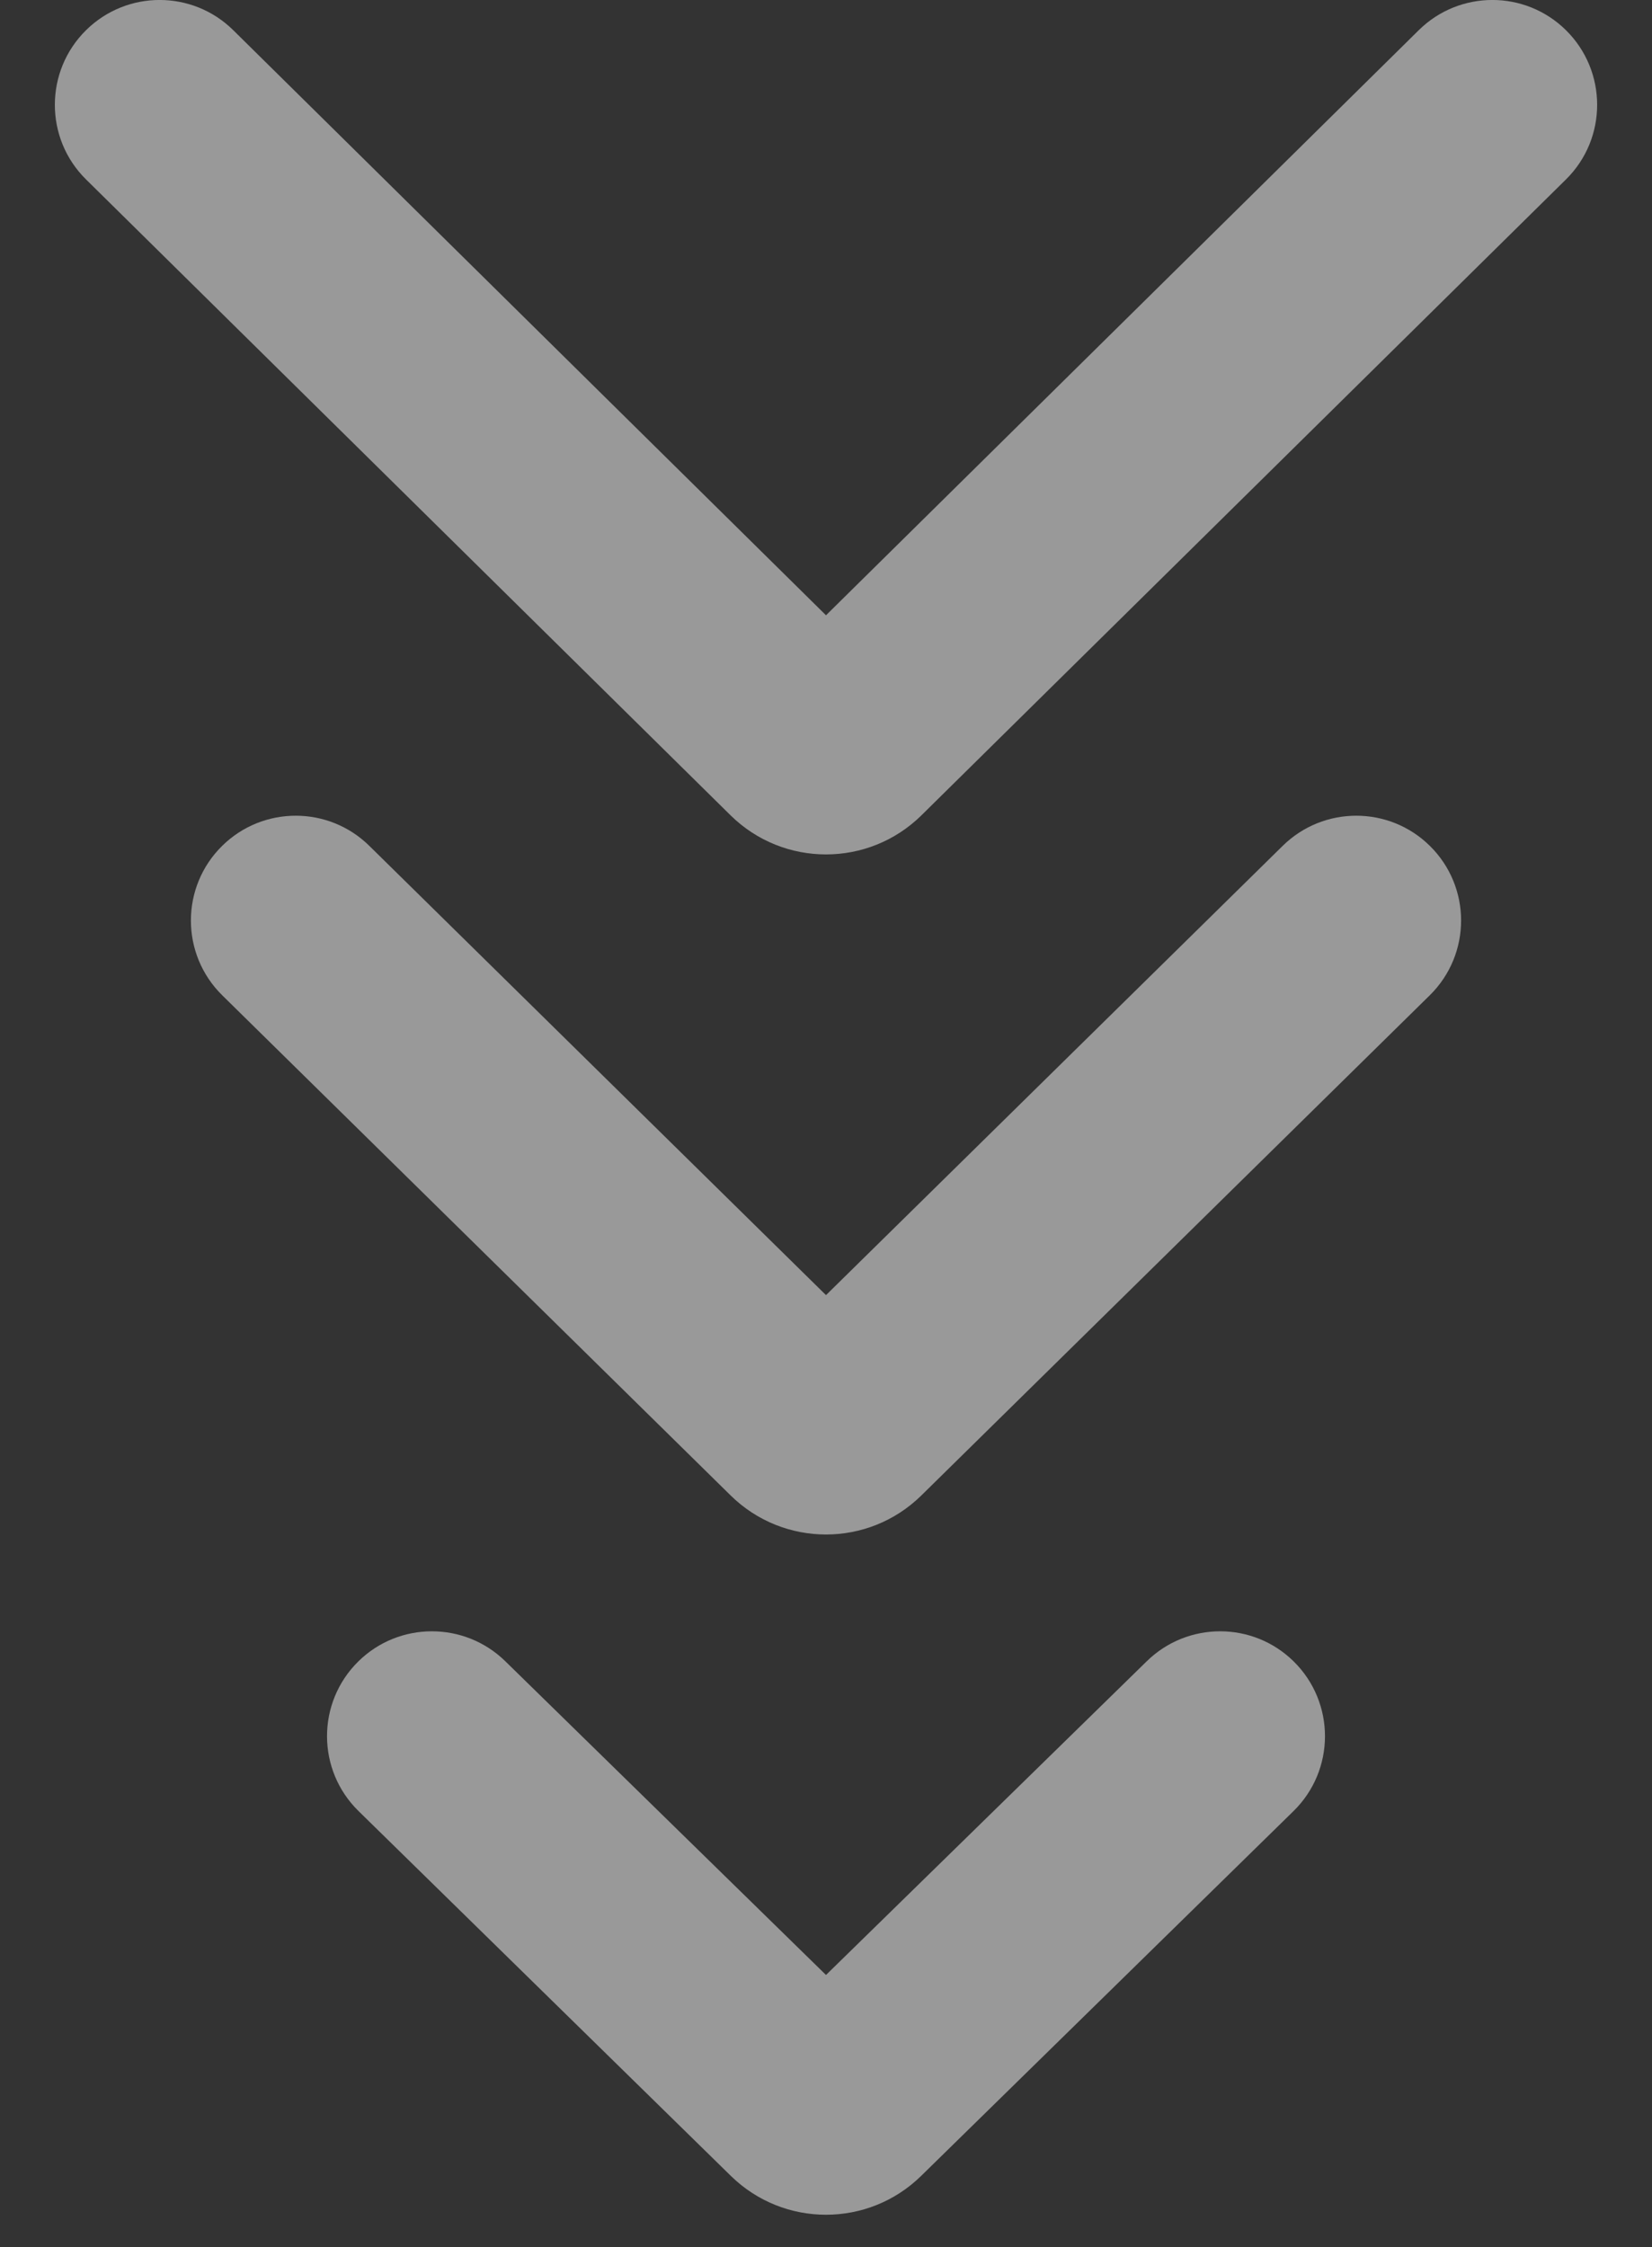 <?xml version="1.0" encoding="UTF-8"?> <svg xmlns="http://www.w3.org/2000/svg" width="25" height="34" viewBox="0 0 25 34" fill="none"><rect x="0" y="0" width="25" height="34" fill="#333333" stroke="none"/><path fill-rule="evenodd" clip-rule="evenodd" d="M13.94 32.924C13.14 33.708 11.86 33.708 11.06 32.924L5.426 27.404C4.791 26.783 4.79 25.762 5.423 25.139C6.039 24.533 7.028 24.532 7.646 25.136L12.5 29.884L17.355 25.136C17.973 24.532 18.961 24.533 19.577 25.139C20.21 25.762 20.209 26.783 19.575 27.404L13.94 32.924Z" fill="white" fill-opacity="0.5"></path><path fill-rule="evenodd" clip-rule="evenodd" d="M13.943 22.628C13.142 23.416 11.858 23.416 11.057 22.628L3.363 15.06C2.731 14.438 2.731 13.419 3.363 12.798C3.98 12.191 4.971 12.191 5.588 12.798L12.5 19.597L19.412 12.798C20.03 12.191 21.02 12.191 21.637 12.798C22.269 13.419 22.269 14.438 21.637 15.06L13.943 22.628Z" fill="white" fill-opacity="0.5"></path><path fill-rule="evenodd" clip-rule="evenodd" d="M13.945 12.336C13.144 13.126 11.856 13.126 11.055 12.336L1.302 2.715C0.672 2.094 0.673 1.076 1.304 0.455C1.922 -0.153 2.913 -0.152 3.53 0.457L12.5 9.31L21.47 0.457C22.087 -0.152 23.078 -0.153 23.696 0.455C24.327 1.076 24.328 2.094 23.698 2.715L13.945 12.336Z" fill="white" fill-opacity="0.5"></path></svg> 